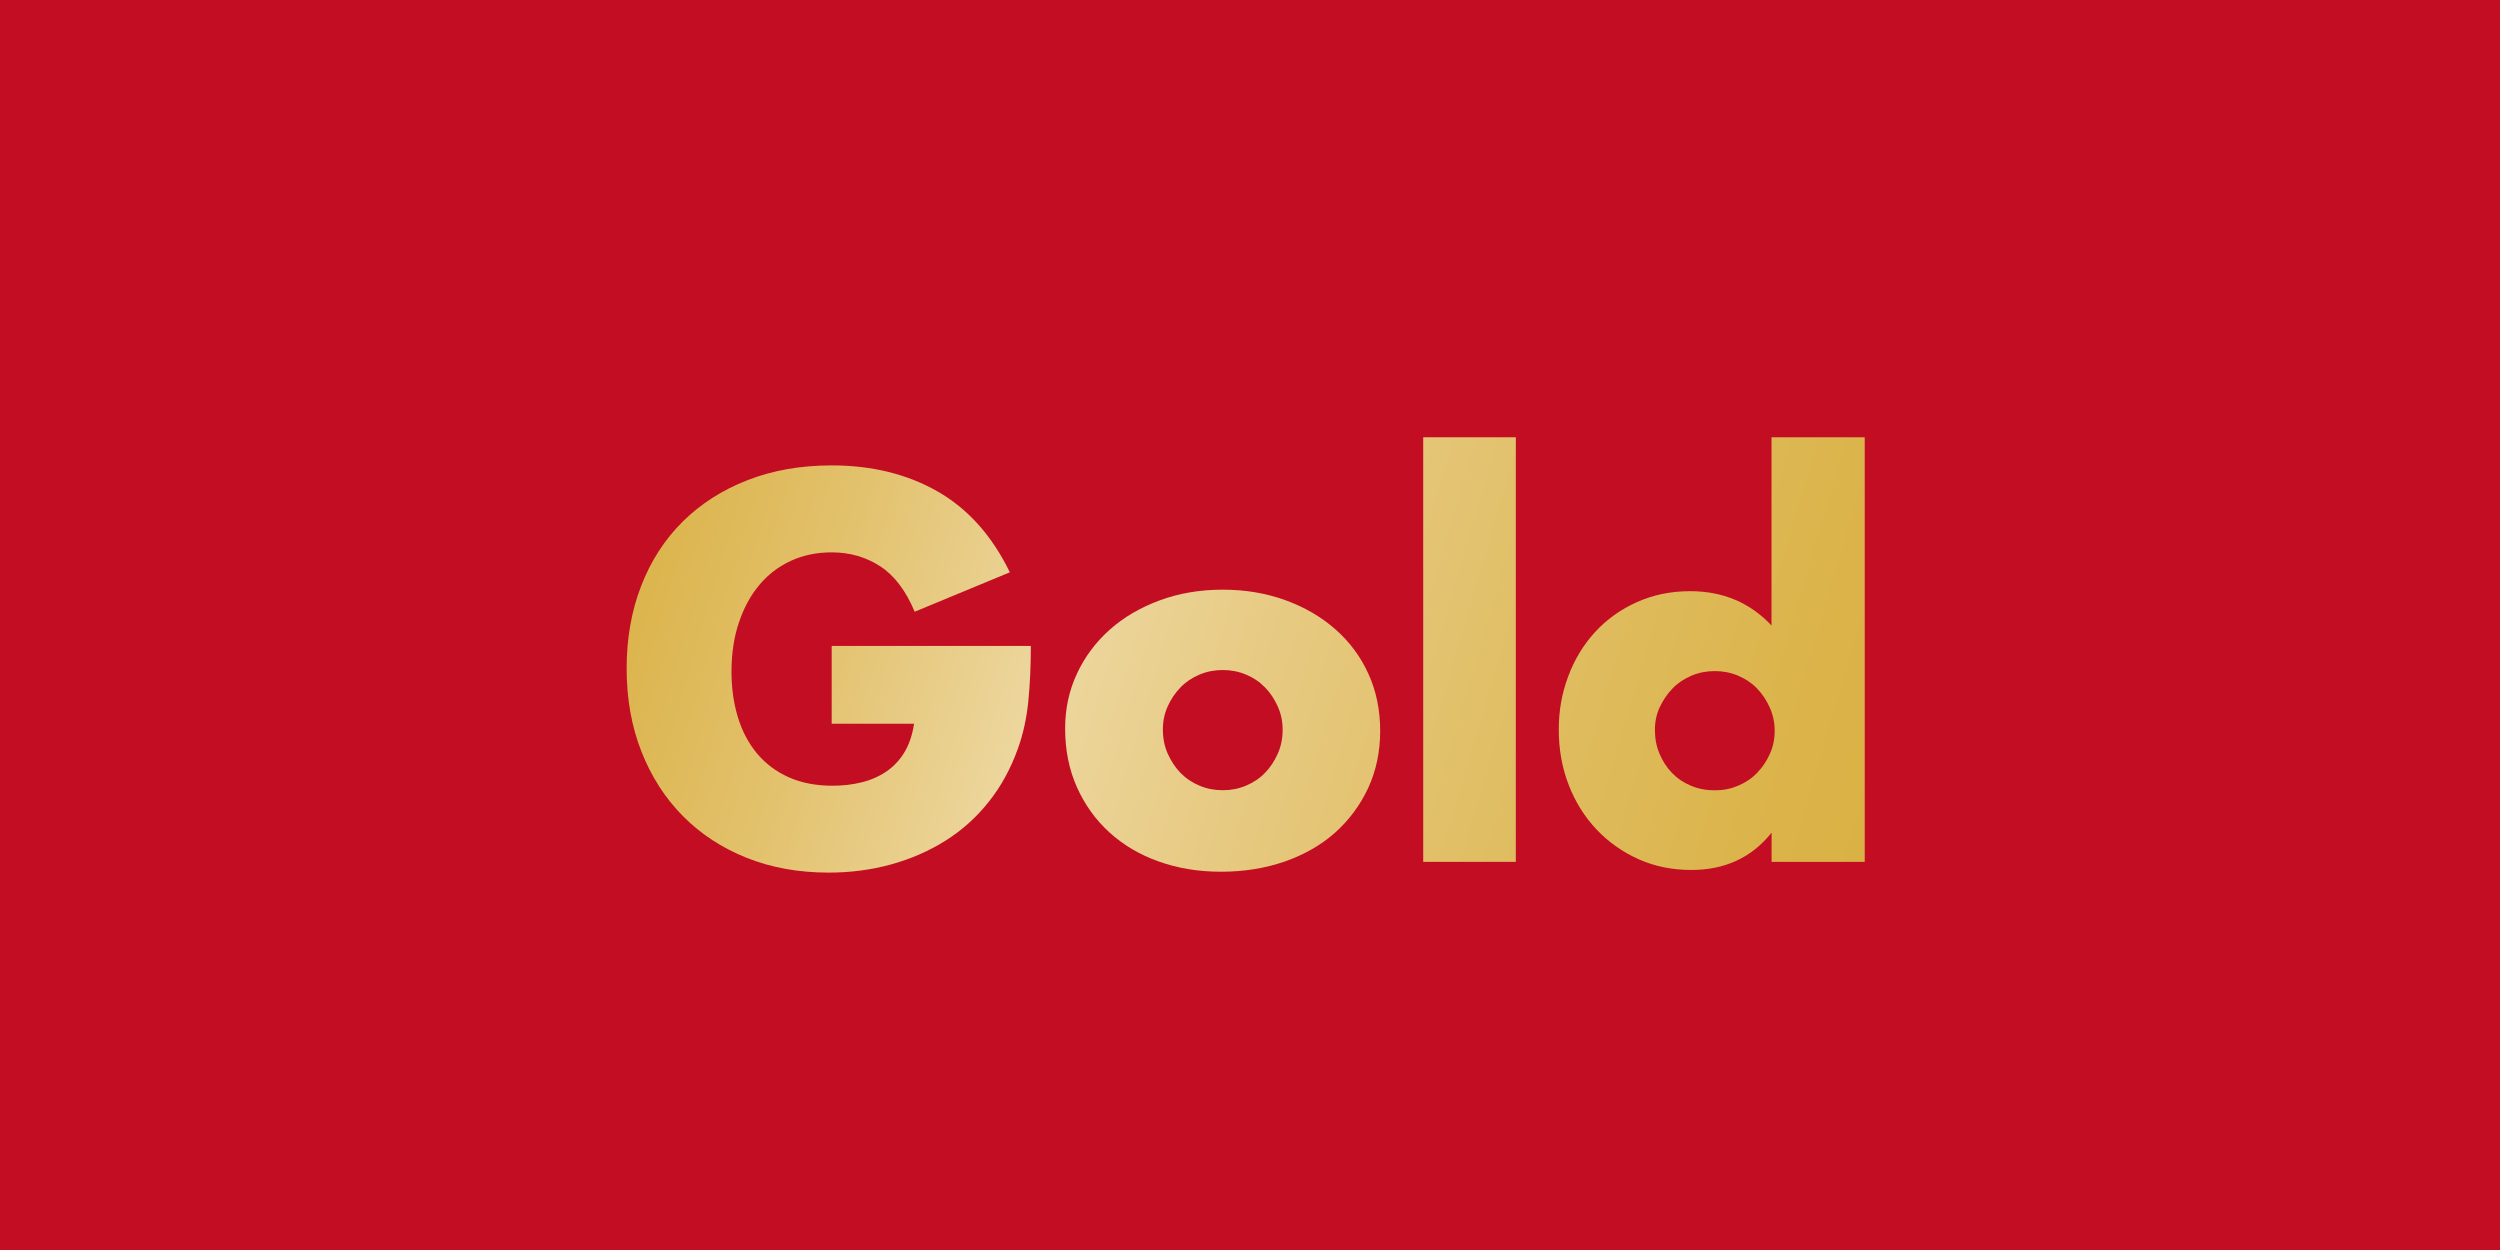 <?xml version="1.0" encoding="UTF-8"?>
<svg id="_レイヤー_1" xmlns="http://www.w3.org/2000/svg" xmlns:xlink="http://www.w3.org/1999/xlink" version="1.1" viewBox="0 0 283.46 141.73">
  <!-- Generator: Adobe Illustrator 30.0.0, SVG Export Plug-In . SVG Version: 2.1.1 Build 123)  -->
  <defs>
    <style>
      .st0 {
        fill: url(#_名称未設定グラデーション_4);
      }

      .st1 {
        fill: url(#_名称未設定グラデーション_3);
      }

      .st2 {
        fill: url(#_名称未設定グラデーション_2);
      }

      .st3 {
        fill: #c30d23;
      }

      .st4 {
        fill: url(#_名称未設定グラデーション);
      }
    </style>
    <linearGradient id="_名称未設定グラデーション" data-name="名称未設定グラデーション" x1="62.02" y1="76.7" x2="214.1" y2="31.92" gradientTransform="translate(0 143.1) scale(1 -1)" gradientUnits="userSpaceOnUse">
      <stop offset="0" stop-color="#dab042"/>
      <stop offset=".07" stop-color="#dcb54e"/>
      <stop offset=".2" stop-color="#e3c26e"/>
      <stop offset=".36" stop-color="#edd79f"/>
      <stop offset=".51" stop-color="#e7ca82"/>
      <stop offset=".72" stop-color="#dfbc5f"/>
      <stop offset=".89" stop-color="#dbb349"/>
      <stop offset="1" stop-color="#dab042"/>
    </linearGradient>
    <linearGradient id="_名称未設定グラデーション_2" data-name="名称未設定グラデーション 2" x1="63.66" y1="82.28" x2="215.74" y2="37.5" gradientTransform="translate(0 143.1) scale(1 -1)" gradientUnits="userSpaceOnUse">
      <stop offset="0" stop-color="#dab042"/>
      <stop offset=".07" stop-color="#dcb54e"/>
      <stop offset=".2" stop-color="#e3c26e"/>
      <stop offset=".36" stop-color="#edd79f"/>
      <stop offset=".51" stop-color="#e7ca82"/>
      <stop offset=".72" stop-color="#dfbc5f"/>
      <stop offset=".89" stop-color="#dbb349"/>
      <stop offset="1" stop-color="#dab042"/>
    </linearGradient>
    <linearGradient id="_名称未設定グラデーション_3" data-name="名称未設定グラデーション 3" x1="68.39" y1="98.36" x2="220.48" y2="53.58" gradientTransform="translate(0 143.1) scale(1 -1)" gradientUnits="userSpaceOnUse">
      <stop offset="0" stop-color="#dab042"/>
      <stop offset=".07" stop-color="#dcb54e"/>
      <stop offset=".2" stop-color="#e3c26e"/>
      <stop offset=".36" stop-color="#edd79f"/>
      <stop offset=".51" stop-color="#e7ca82"/>
      <stop offset=".72" stop-color="#dfbc5f"/>
      <stop offset=".89" stop-color="#dbb349"/>
      <stop offset="1" stop-color="#dab042"/>
    </linearGradient>
    <linearGradient id="_名称未設定グラデーション_4" data-name="名称未設定グラデーション 4" x1="70.97" y1="107.11" x2="223.05" y2="62.33" gradientTransform="translate(0 143.1) scale(1 -1)" gradientUnits="userSpaceOnUse">
      <stop offset="0" stop-color="#dab042"/>
      <stop offset=".07" stop-color="#dcb54e"/>
      <stop offset=".2" stop-color="#e3c26e"/>
      <stop offset=".36" stop-color="#edd79f"/>
      <stop offset=".51" stop-color="#e7ca82"/>
      <stop offset=".72" stop-color="#dfbc5f"/>
      <stop offset=".89" stop-color="#dbb349"/>
      <stop offset="1" stop-color="#dab042"/>
    </linearGradient>
  </defs>
  <rect class="st3" x="0" y="0" width="283.46" height="141.73"/>
  <g>
    <path class="st4" d="M94.32,73.24h22.56c0,2.32-.1,4.43-.29,6.32-.19,1.9-.58,3.65-1.16,5.28-.81,2.28-1.91,4.3-3.31,6.06-1.39,1.76-3.03,3.23-4.9,4.41-1.88,1.18-3.93,2.08-6.18,2.7-2.24.62-4.6.93-7.08.93-3.4,0-6.51-.56-9.31-1.68-2.8-1.12-5.21-2.7-7.22-4.73-2.01-2.03-3.58-4.47-4.7-7.31-1.12-2.84-1.68-5.98-1.68-9.42s.55-6.53,1.65-9.37c1.1-2.84,2.67-5.27,4.7-7.28s4.47-3.58,7.34-4.7c2.86-1.12,6.05-1.68,9.57-1.68,4.56,0,8.56.99,12.01,2.96,3.44,1.97,6.17,5.03,8.18,9.16l-10.79,4.47c-1.01-2.4-2.31-4.12-3.92-5.16s-3.43-1.57-5.48-1.57c-1.7,0-3.25.32-4.64.96s-2.58,1.55-3.57,2.73-1.76,2.6-2.32,4.26-.84,3.52-.84,5.57c0,1.86.24,3.58.72,5.16.48,1.59,1.21,2.96,2.17,4.12.97,1.16,2.17,2.06,3.6,2.7s3.09.96,4.99.96c1.12,0,2.2-.12,3.25-.38,1.04-.25,1.98-.66,2.81-1.22.83-.56,1.52-1.29,2.06-2.18s.91-1.97,1.1-3.25h-9.34v-8.82h.02Z"/>
    <path class="st2" d="M120.77,82.58c0-2.2.44-4.26,1.33-6.18.89-1.91,2.13-3.58,3.71-4.99,1.58-1.41,3.47-2.52,5.66-3.33,2.18-.81,4.57-1.22,7.16-1.22s4.92.4,7.11,1.19c2.18.79,4.08,1.9,5.68,3.31,1.6,1.41,2.85,3.09,3.74,5.05.89,1.95,1.33,4.11,1.33,6.47s-.46,4.52-1.36,6.47c-.91,1.95-2.16,3.63-3.74,5.05-1.59,1.41-3.49,2.5-5.71,3.28-2.22.77-4.63,1.16-7.22,1.16s-4.91-.39-7.08-1.16-4.03-1.88-5.6-3.31-2.79-3.14-3.68-5.13-1.33-4.21-1.33-6.64v-.02ZM131.85,82.7c0,1.01.18,1.92.55,2.75.37.83.85,1.56,1.45,2.18.6.62,1.31,1.1,2.15,1.45.83.35,1.71.52,2.64.52s1.81-.17,2.64-.52,1.55-.83,2.15-1.45c.6-.62,1.08-1.34,1.45-2.18.37-.83.55-1.73.55-2.7s-.18-1.81-.55-2.64c-.37-.83-.85-1.56-1.45-2.17-.6-.62-1.31-1.1-2.15-1.45-.83-.35-1.71-.52-2.64-.52s-1.81.17-2.64.52-1.55.83-2.15,1.45c-.6.62-1.08,1.33-1.45,2.15-.37.81-.55,1.68-.55,2.61Z"/>
    <path class="st1" d="M171.87,49.58v48.14h-10.5v-48.14h10.5Z"/>
    <path class="st0" d="M200.87,49.58h10.56v48.14h-10.56v-3.31c-2.24,2.82-5.28,4.23-9.11,4.23-2.17,0-4.16-.41-5.97-1.22s-3.4-1.93-4.76-3.36c-1.35-1.43-2.41-3.11-3.16-5.05-.75-1.93-1.13-4.02-1.13-6.26s.36-4.15,1.07-6.06c.71-1.91,1.73-3.59,3.04-5.02s2.89-2.56,4.73-3.39,3.86-1.25,6.06-1.25c3.71,0,6.79,1.3,9.22,3.89v-21.34h.01ZM187.64,82.76c0,.97.17,1.87.52,2.7.35.83.82,1.56,1.42,2.18.6.62,1.31,1.1,2.15,1.45.83.35,1.73.52,2.7.52s1.81-.17,2.64-.52,1.55-.83,2.15-1.45c.6-.62,1.08-1.33,1.45-2.15s.55-1.68.55-2.61-.18-1.81-.55-2.64c-.37-.83-.85-1.56-1.45-2.18-.6-.62-1.32-1.1-2.15-1.45-.83-.35-1.71-.52-2.64-.52s-1.81.17-2.64.52-1.55.83-2.15,1.45c-.6.62-1.08,1.33-1.45,2.12s-.55,1.65-.55,2.58Z"/>
  </g>
</svg>
